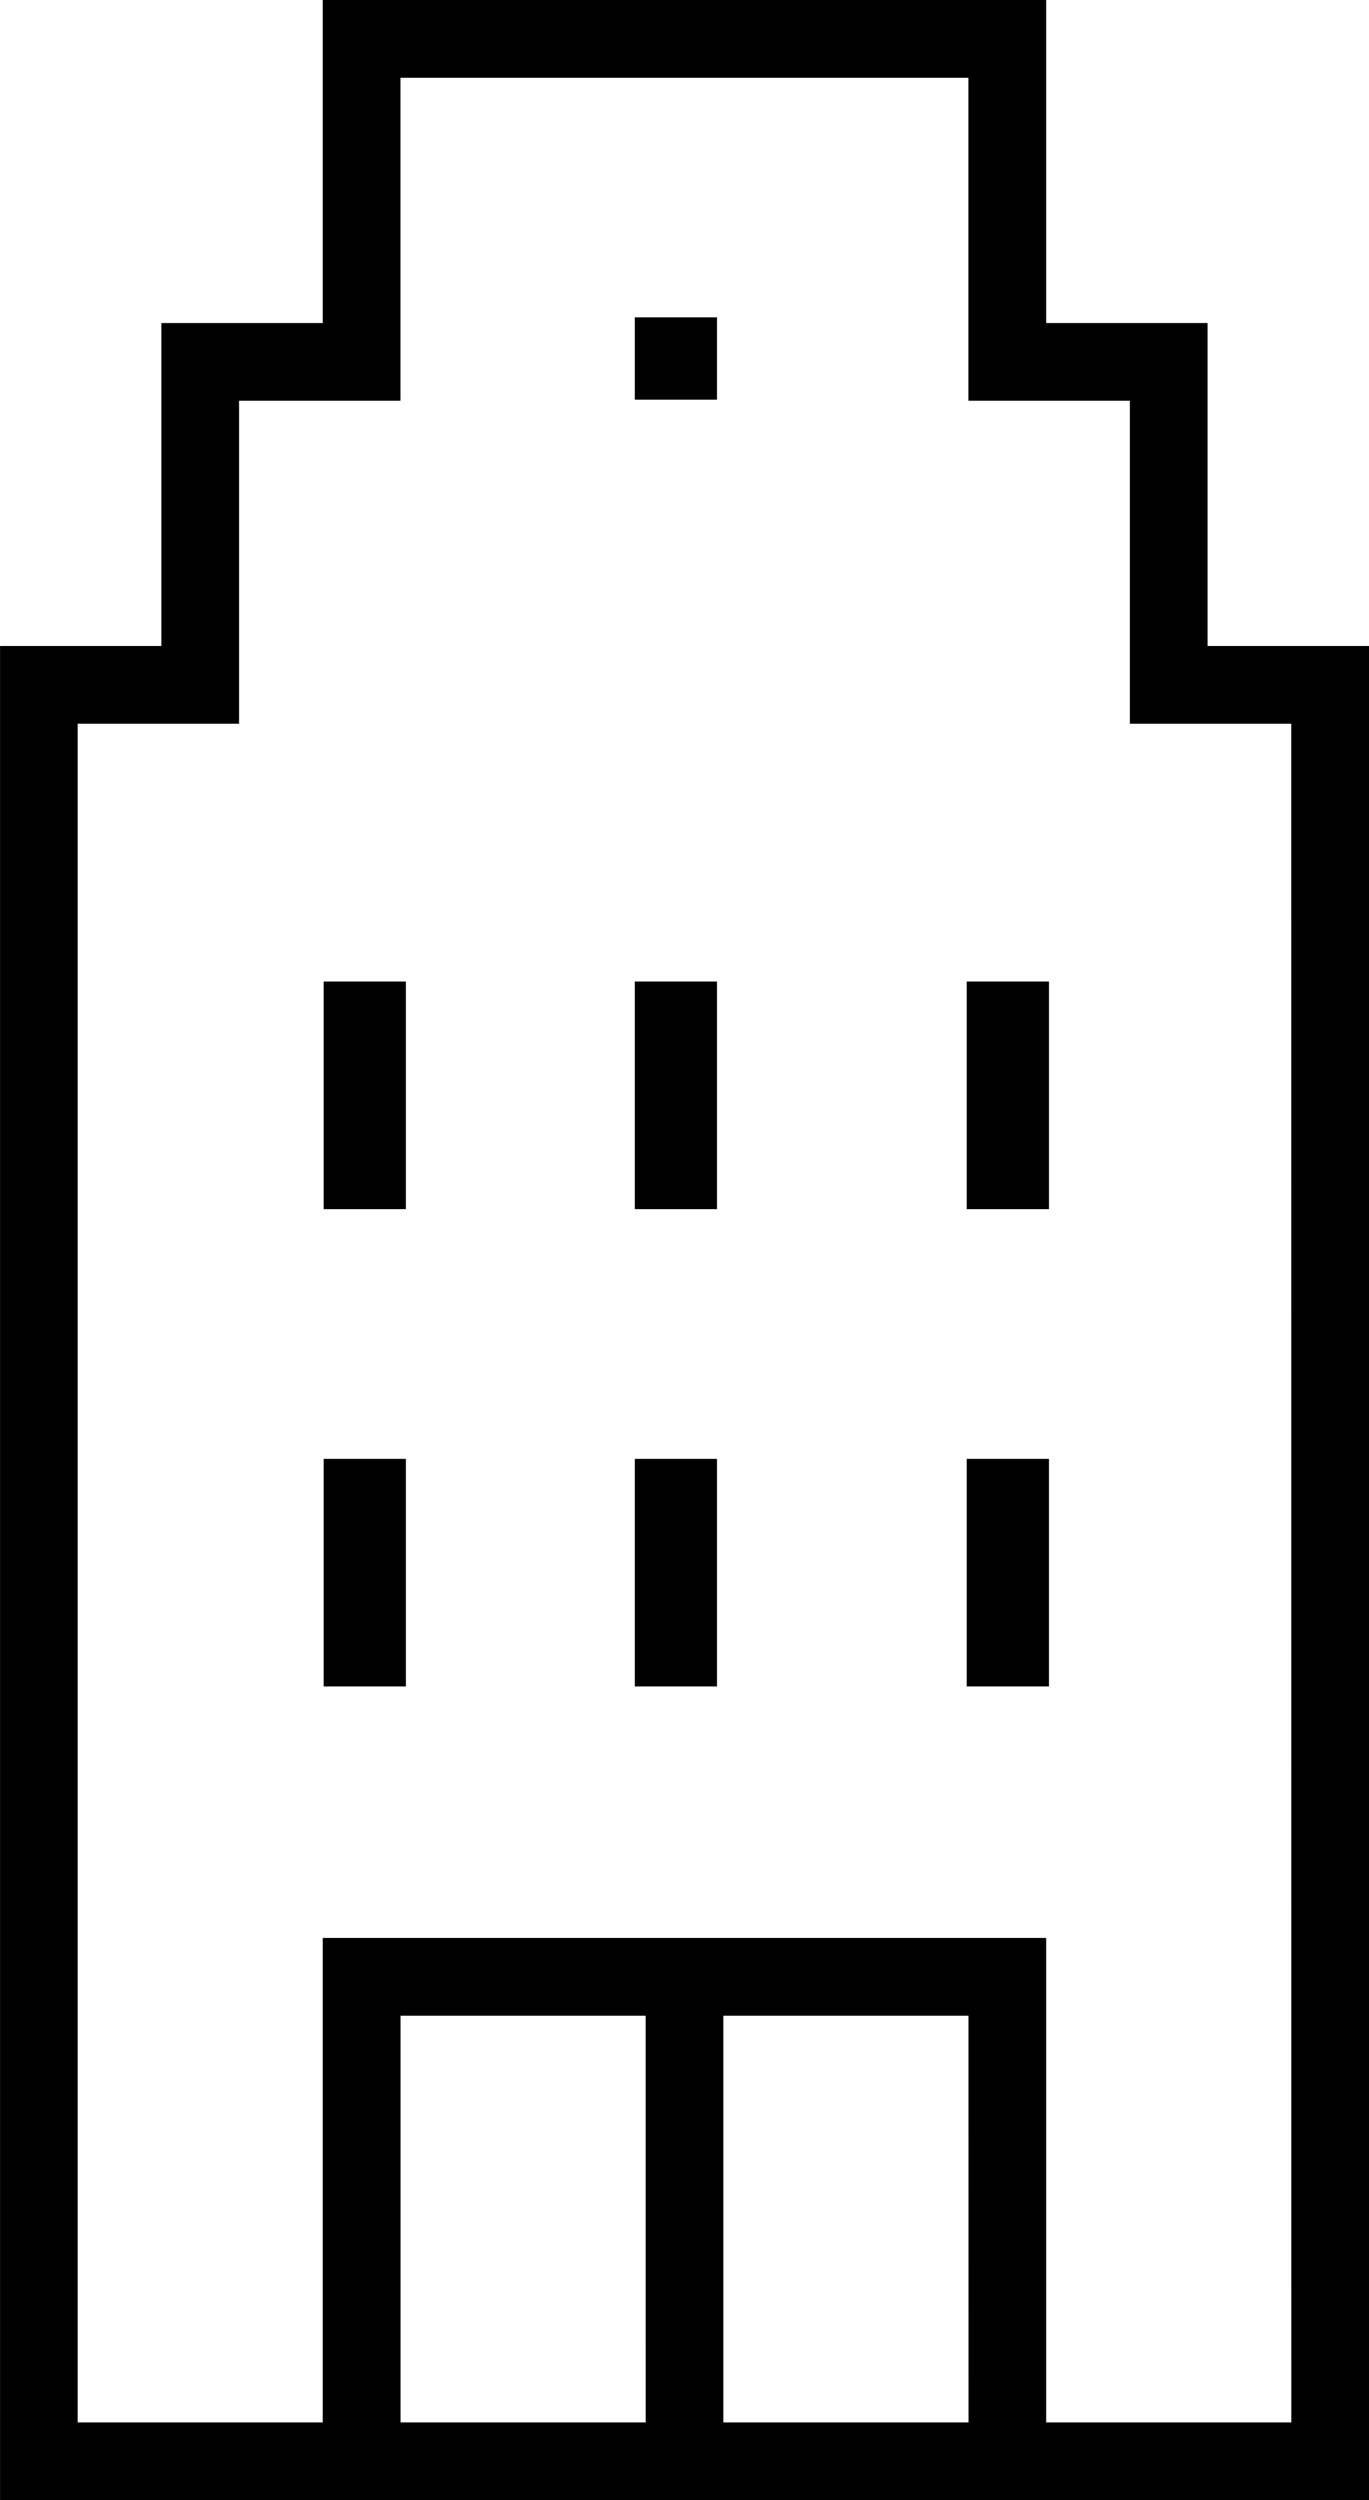 <svg xmlns="http://www.w3.org/2000/svg" width="49.074" height="89.576" viewBox="0 0 49.074 89.576">
  <g id="Group_46437" data-name="Group 46437" transform="translate(-717 -2487.137)">
    <path id="Path_4561" data-name="Path 4561" d="M-13.2,1004.231H35.872V937.8H30.086V926.228H24.3V914.655H-1.632v11.573H-7.418V937.8H-13.2Zm46.288-2.786H24.3V984.087H-1.632v17.358h-8.786v-60.86h5.786V929.014H1.154V917.441H21.512v11.573H27.3v11.571h5.786Zm-11.572,0H12.728V986.873h8.786Zm-11.572,0H1.156V986.873H9.942Z" transform="translate(730.202 1572.482)"/>
    <path id="Path_4562" data-name="Path 4562" d="M9.554,928.975H12.5v-2.95H9.554Z" transform="translate(730.202 1572.482)"/>
    <path id="Path_4563" data-name="Path 4563" d="M-1.6,957.976H1.348v-8.155H-1.6Z" transform="translate(730.202 1572.482)"/>
    <path id="Path_4564" data-name="Path 4564" d="M9.554,957.976H12.5v-8.155H9.554Z" transform="translate(730.202 1572.482)"/>
    <path id="Path_4565" data-name="Path 4565" d="M21.452,957.976H24.4v-8.155H21.452Z" transform="translate(730.202 1572.482)"/>
    <path id="Path_4566" data-name="Path 4566" d="M-1.6,975.078H1.348v-8.154H-1.6Z" transform="translate(730.202 1572.482)"/>
    <path id="Path_4567" data-name="Path 4567" d="M9.554,975.078H12.5v-8.154H9.554Z" transform="translate(730.202 1572.482)"/>
    <path id="Path_4568" data-name="Path 4568" d="M21.452,975.078H24.4v-8.154H21.452Z" transform="translate(730.202 1572.482)"/>
  </g>
</svg>
